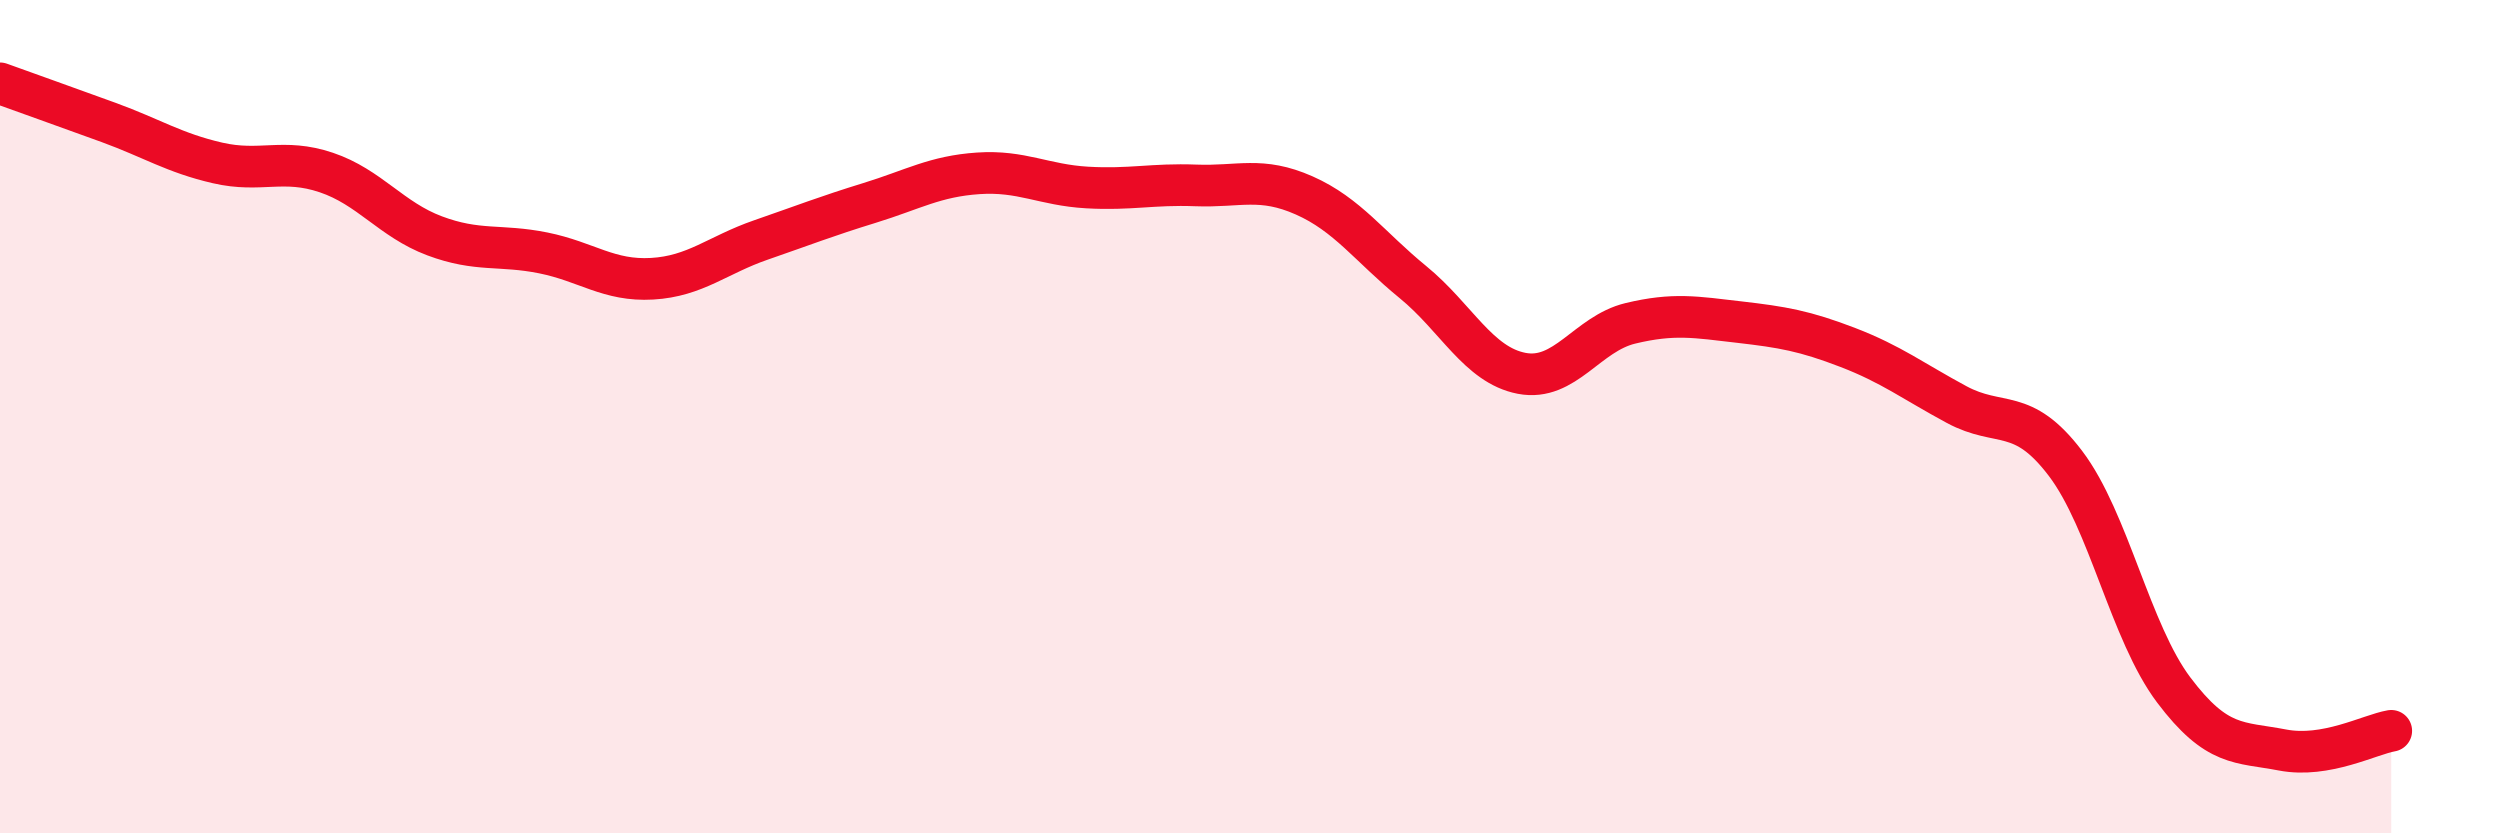 
    <svg width="60" height="20" viewBox="0 0 60 20" xmlns="http://www.w3.org/2000/svg">
      <path
        d="M 0,2 C 0.52,2.19 1.57,2.56 2.61,2.94 C 3.65,3.32 4.18,3.67 5.22,3.91 C 6.26,4.15 6.79,3.79 7.83,4.14 C 8.87,4.49 9.39,5.27 10.43,5.66 C 11.47,6.05 12,5.86 13.04,6.07 C 14.08,6.28 14.61,6.75 15.65,6.69 C 16.69,6.63 17.22,6.12 18.26,5.76 C 19.3,5.4 19.83,5.19 20.87,4.87 C 21.91,4.55 22.44,4.23 23.48,4.16 C 24.52,4.09 25.05,4.44 26.09,4.5 C 27.13,4.56 27.66,4.41 28.7,4.45 C 29.74,4.49 30.26,4.23 31.3,4.69 C 32.34,5.15 32.87,5.92 33.91,6.77 C 34.95,7.62 35.48,8.76 36.52,8.96 C 37.56,9.16 38.09,8.01 39.13,7.76 C 40.17,7.51 40.7,7.61 41.74,7.73 C 42.78,7.85 43.31,7.94 44.35,8.34 C 45.39,8.74 45.92,9.15 46.96,9.71 C 48,10.27 48.53,9.75 49.57,11.12 C 50.61,12.49 51.13,15.18 52.17,16.56 C 53.21,17.94 53.74,17.8 54.78,18 C 55.82,18.2 56.87,17.63 57.39,17.54L57.39 20L0 20Z"
        fill="#EB0A25"
        opacity="0.1"
        stroke-linecap="round"
        stroke-linejoin="round"
      />
      <path
        d="M 0,2 C 0.52,2.19 1.57,2.56 2.61,2.94 C 3.65,3.32 4.18,3.67 5.22,3.91 C 6.26,4.15 6.79,3.79 7.83,4.14 C 8.87,4.49 9.39,5.27 10.43,5.66 C 11.47,6.05 12,5.86 13.04,6.07 C 14.08,6.28 14.61,6.75 15.65,6.69 C 16.69,6.63 17.22,6.12 18.26,5.76 C 19.3,5.4 19.83,5.19 20.87,4.87 C 21.91,4.55 22.44,4.23 23.48,4.16 C 24.52,4.09 25.05,4.44 26.09,4.5 C 27.13,4.56 27.66,4.41 28.7,4.45 C 29.74,4.49 30.26,4.23 31.3,4.69 C 32.34,5.15 32.87,5.92 33.91,6.77 C 34.95,7.62 35.48,8.76 36.52,8.96 C 37.56,9.16 38.09,8.01 39.13,7.76 C 40.17,7.51 40.7,7.61 41.74,7.73 C 42.78,7.85 43.31,7.94 44.35,8.34 C 45.39,8.74 45.92,9.15 46.96,9.71 C 48,10.27 48.53,9.75 49.57,11.12 C 50.61,12.49 51.13,15.18 52.17,16.56 C 53.21,17.94 53.74,17.8 54.78,18 C 55.82,18.2 56.87,17.63 57.39,17.54"
        stroke="#EB0A25"
        stroke-width="1"
        fill="none"
        stroke-linecap="round"
        stroke-linejoin="round"
      />
    </svg>
  